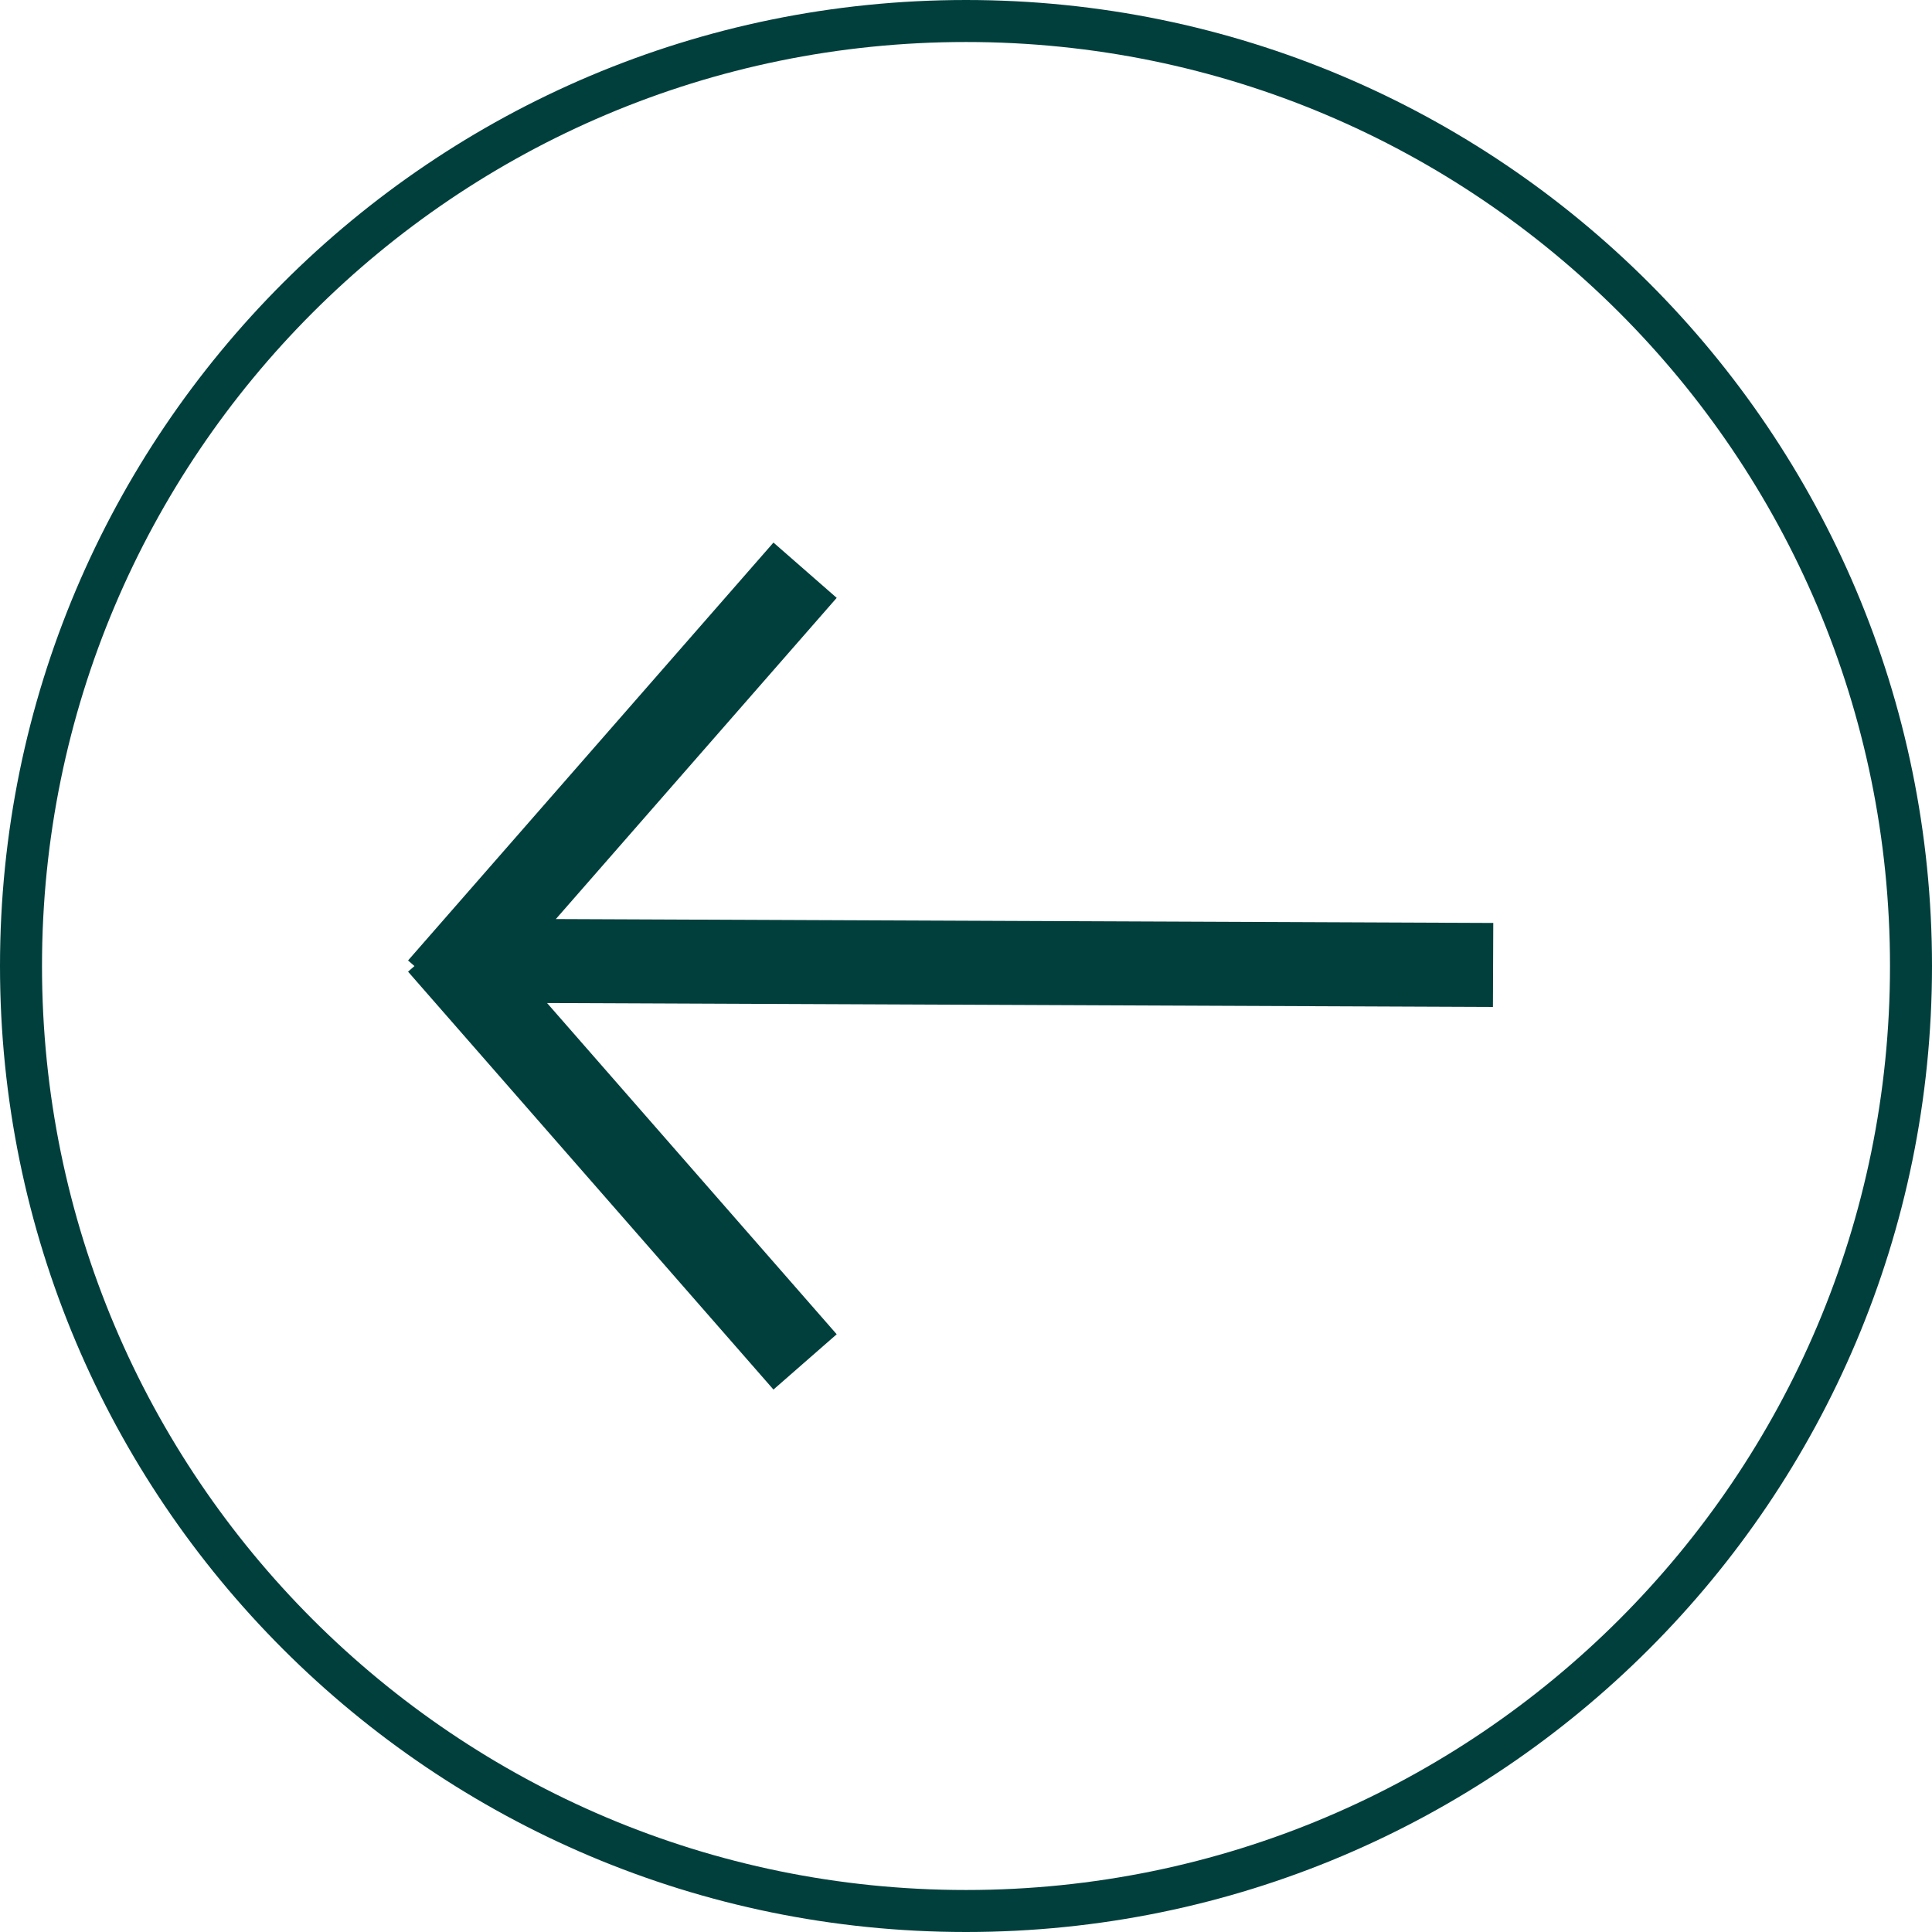 <svg width="92" height="92" viewBox="0 0 92 92" fill="none" xmlns="http://www.w3.org/2000/svg">
<g clip-path="url(#clip0_29_2)">
<path d="M38.337 27.153L20.937 47.053M38.337 64.853L20.937 44.953M71.1 45.95L23 45.75" stroke="#013F3D" stroke-width="4"/>
<path d="M46 91C21.147 91 1 70.853 1 46C1 21.147 21.147 1 46 1C70.853 1 91 21.147 91 46C91 70.853 70.853 91 46 91Z" stroke="#013F3D" stroke-width="2"/>
</g>
<defs>
<clipPath id="clip0_29_2">
<rect width="92" height="92" fill="white" transform="matrix(-1 0 0 1 92 0)"/>
</clipPath>
</defs>
</svg>
